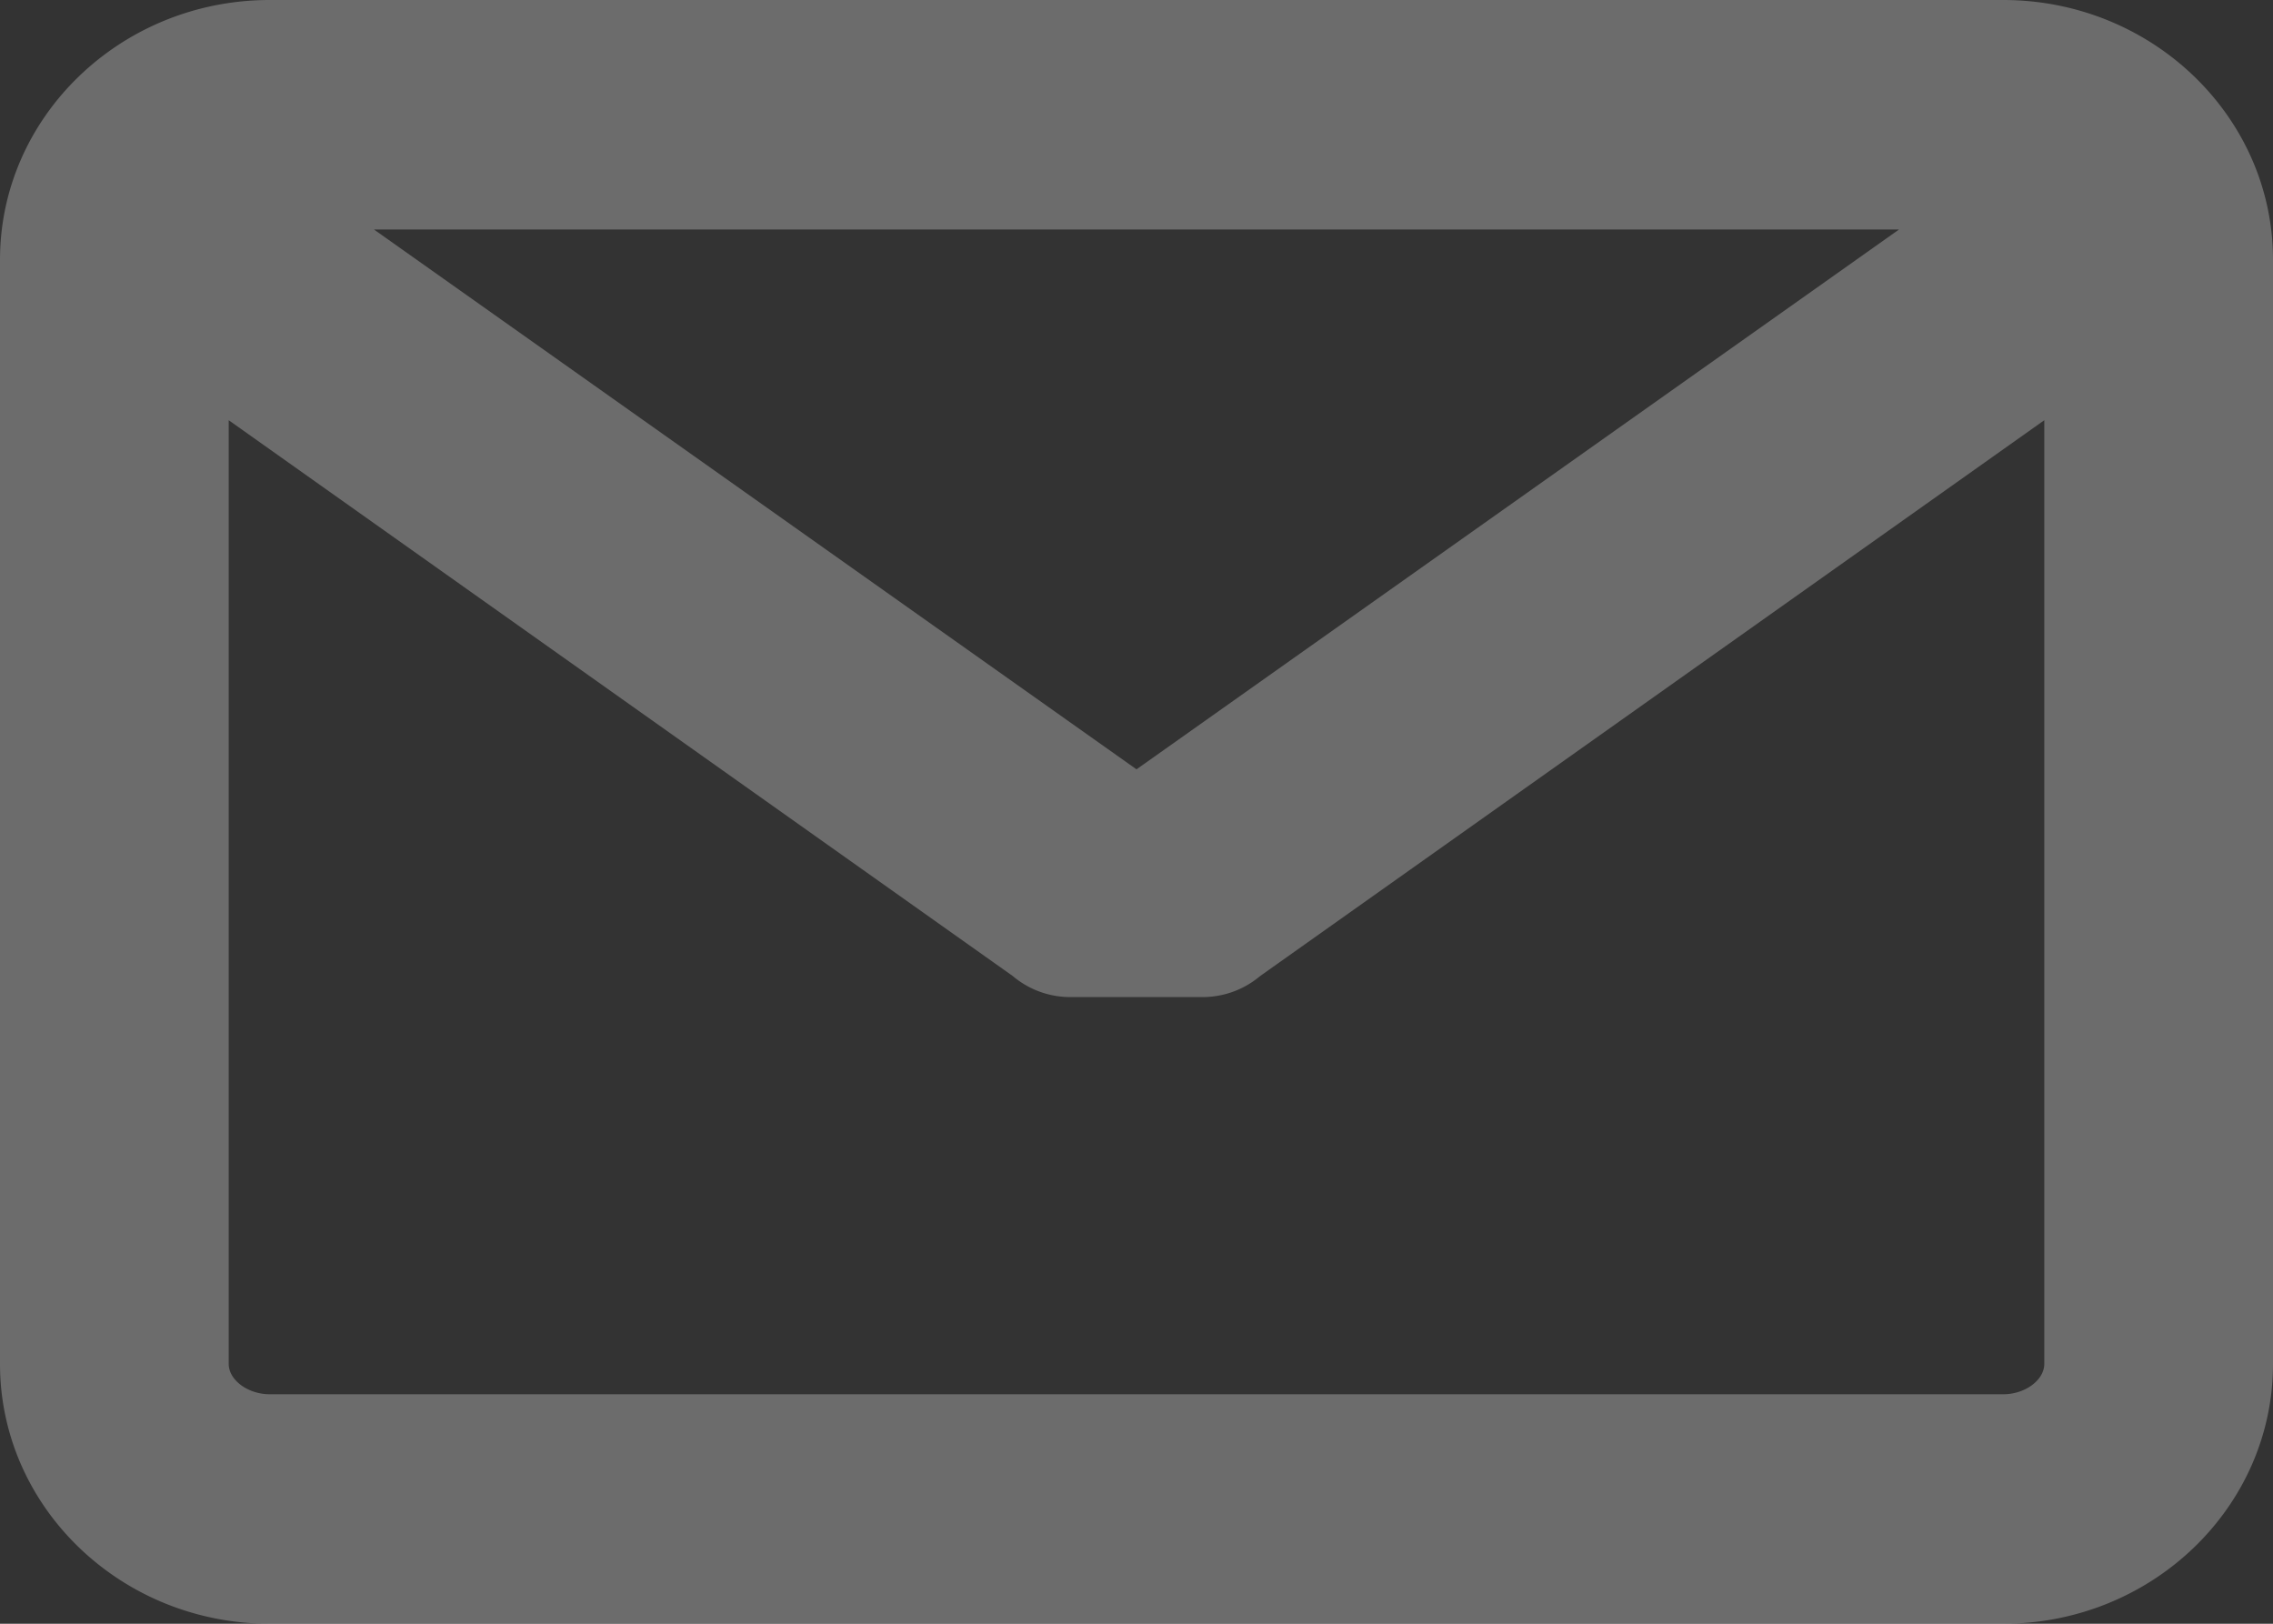 <svg xmlns="http://www.w3.org/2000/svg" width="21" height="15" viewBox="0 0 21 15"><rect x="0" y="0" width="21" height="15" fill="#333333" stroke="none"/><g><g opacity=".28"><path fill="#fff" d="M21 2.401V12.6c0 1.324-1.118 2.4-2.493 2.4H2.492C1.118 15 0 13.924 0 12.6V2.4C0 1.077 1.118 0 2.492 0h16.015C19.883 0 21 1.077 21 2.4zM18.887 12.6V3.882l-7.244 5.134a.824.824 0 0 1-.531.195H9.888a.823.823 0 0 1-.532-.195L2.113 3.882v8.717c0 .15.177.281.38.281h16.015c.202 0 .379-.131.379-.281zm-1.342-10.48H3.455L10.5 7.107z"/></g></g></svg>